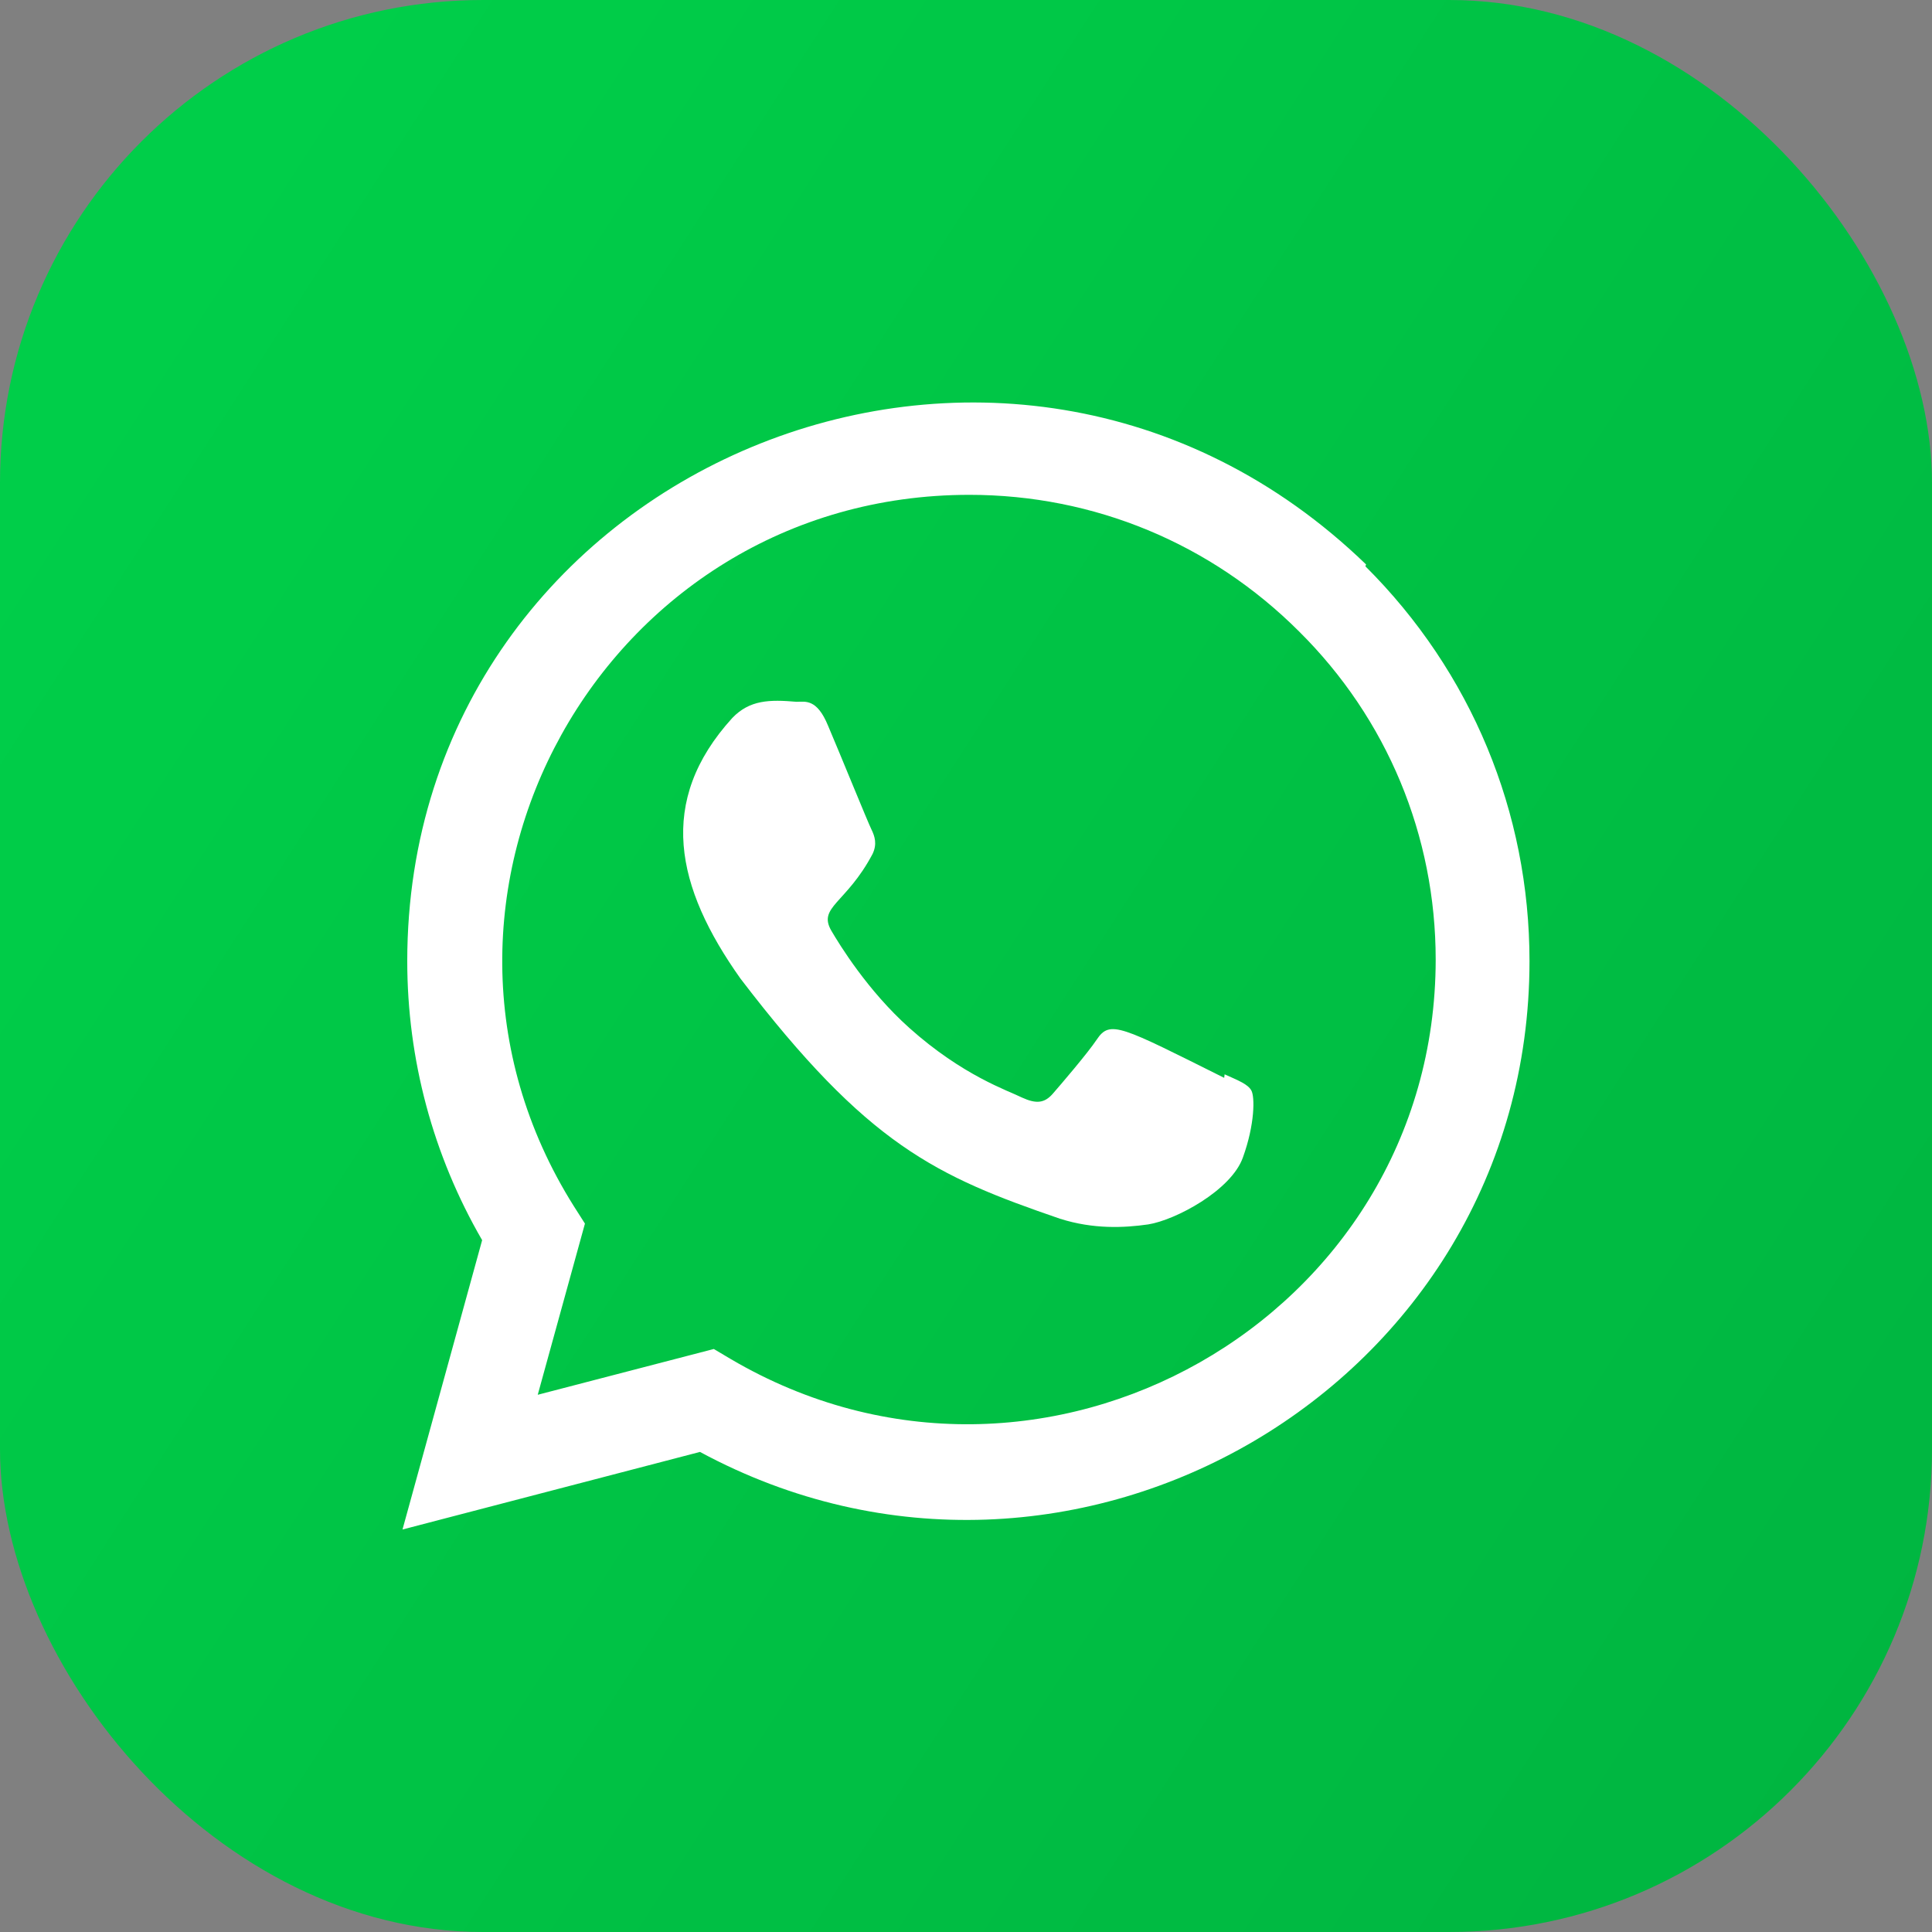 <svg width="72" height="72" viewBox="0 0 72 72" fill="none" xmlns="http://www.w3.org/2000/svg">
<rect x="0" y="0" width="72" height="72" fill="#808080" stroke="none"/>
<rect width="72" height="72" rx="18" fill="#00CE49"/>
<rect width="72" height="72" rx="18" fill="url(#paint0_linear_3506_49)" fill-opacity="0.2"/>
<g clip-path="url(#clip0_3506_49)">
<path d="M45.638 40.037L45.622 40.168C41.773 38.25 41.371 37.995 40.874 38.74C40.529 39.256 39.525 40.427 39.222 40.774C38.916 41.115 38.611 41.141 38.092 40.905C37.566 40.642 35.881 40.091 33.886 38.306C32.332 36.915 31.289 35.209 30.981 34.684C30.468 33.798 31.541 33.672 32.518 31.824C32.693 31.457 32.603 31.168 32.474 30.907C32.343 30.645 31.298 28.072 30.86 27.047C30.441 26.025 30.008 26.154 29.684 26.154C28.677 26.067 27.94 26.081 27.291 26.756C24.466 29.861 25.178 33.063 27.595 36.469C32.344 42.685 34.875 43.829 39.502 45.418C40.752 45.815 41.891 45.759 42.792 45.63C43.797 45.471 45.884 44.368 46.32 43.134C46.766 41.901 46.766 40.877 46.635 40.641C46.505 40.404 46.163 40.273 45.638 40.037Z" fill="white"/>
<path d="M50.91 21.036C37.454 8.028 15.185 17.462 15.177 35.813C15.177 39.481 16.137 43.058 17.968 46.217L15 57L26.086 54.109C39.92 61.581 56.993 51.659 57 35.823C57 30.265 54.83 25.035 50.884 21.104L50.91 21.036ZM53.504 35.766C53.493 49.123 38.83 57.465 27.233 50.648L26.602 50.273L20.04 51.979L21.799 45.6L21.381 44.944C14.164 33.456 22.455 18.441 36.126 18.441C40.77 18.441 45.13 20.252 48.413 23.533C51.694 26.786 53.504 31.145 53.504 35.766Z" fill="white"/>
</g>
<defs>
<linearGradient id="paint0_linear_3506_49" x1="116.5" y1="96" x2="4.20337e-06" y2="21" gradientUnits="userSpaceOnUse">
<stop/>
<stop offset="1" stop-opacity="0"/>
</linearGradient>
<clipPath id="clip0_3506_49">
<rect width="42" height="42" fill="white" transform="translate(15 15)"/>
</clipPath>
</defs>
</svg>
